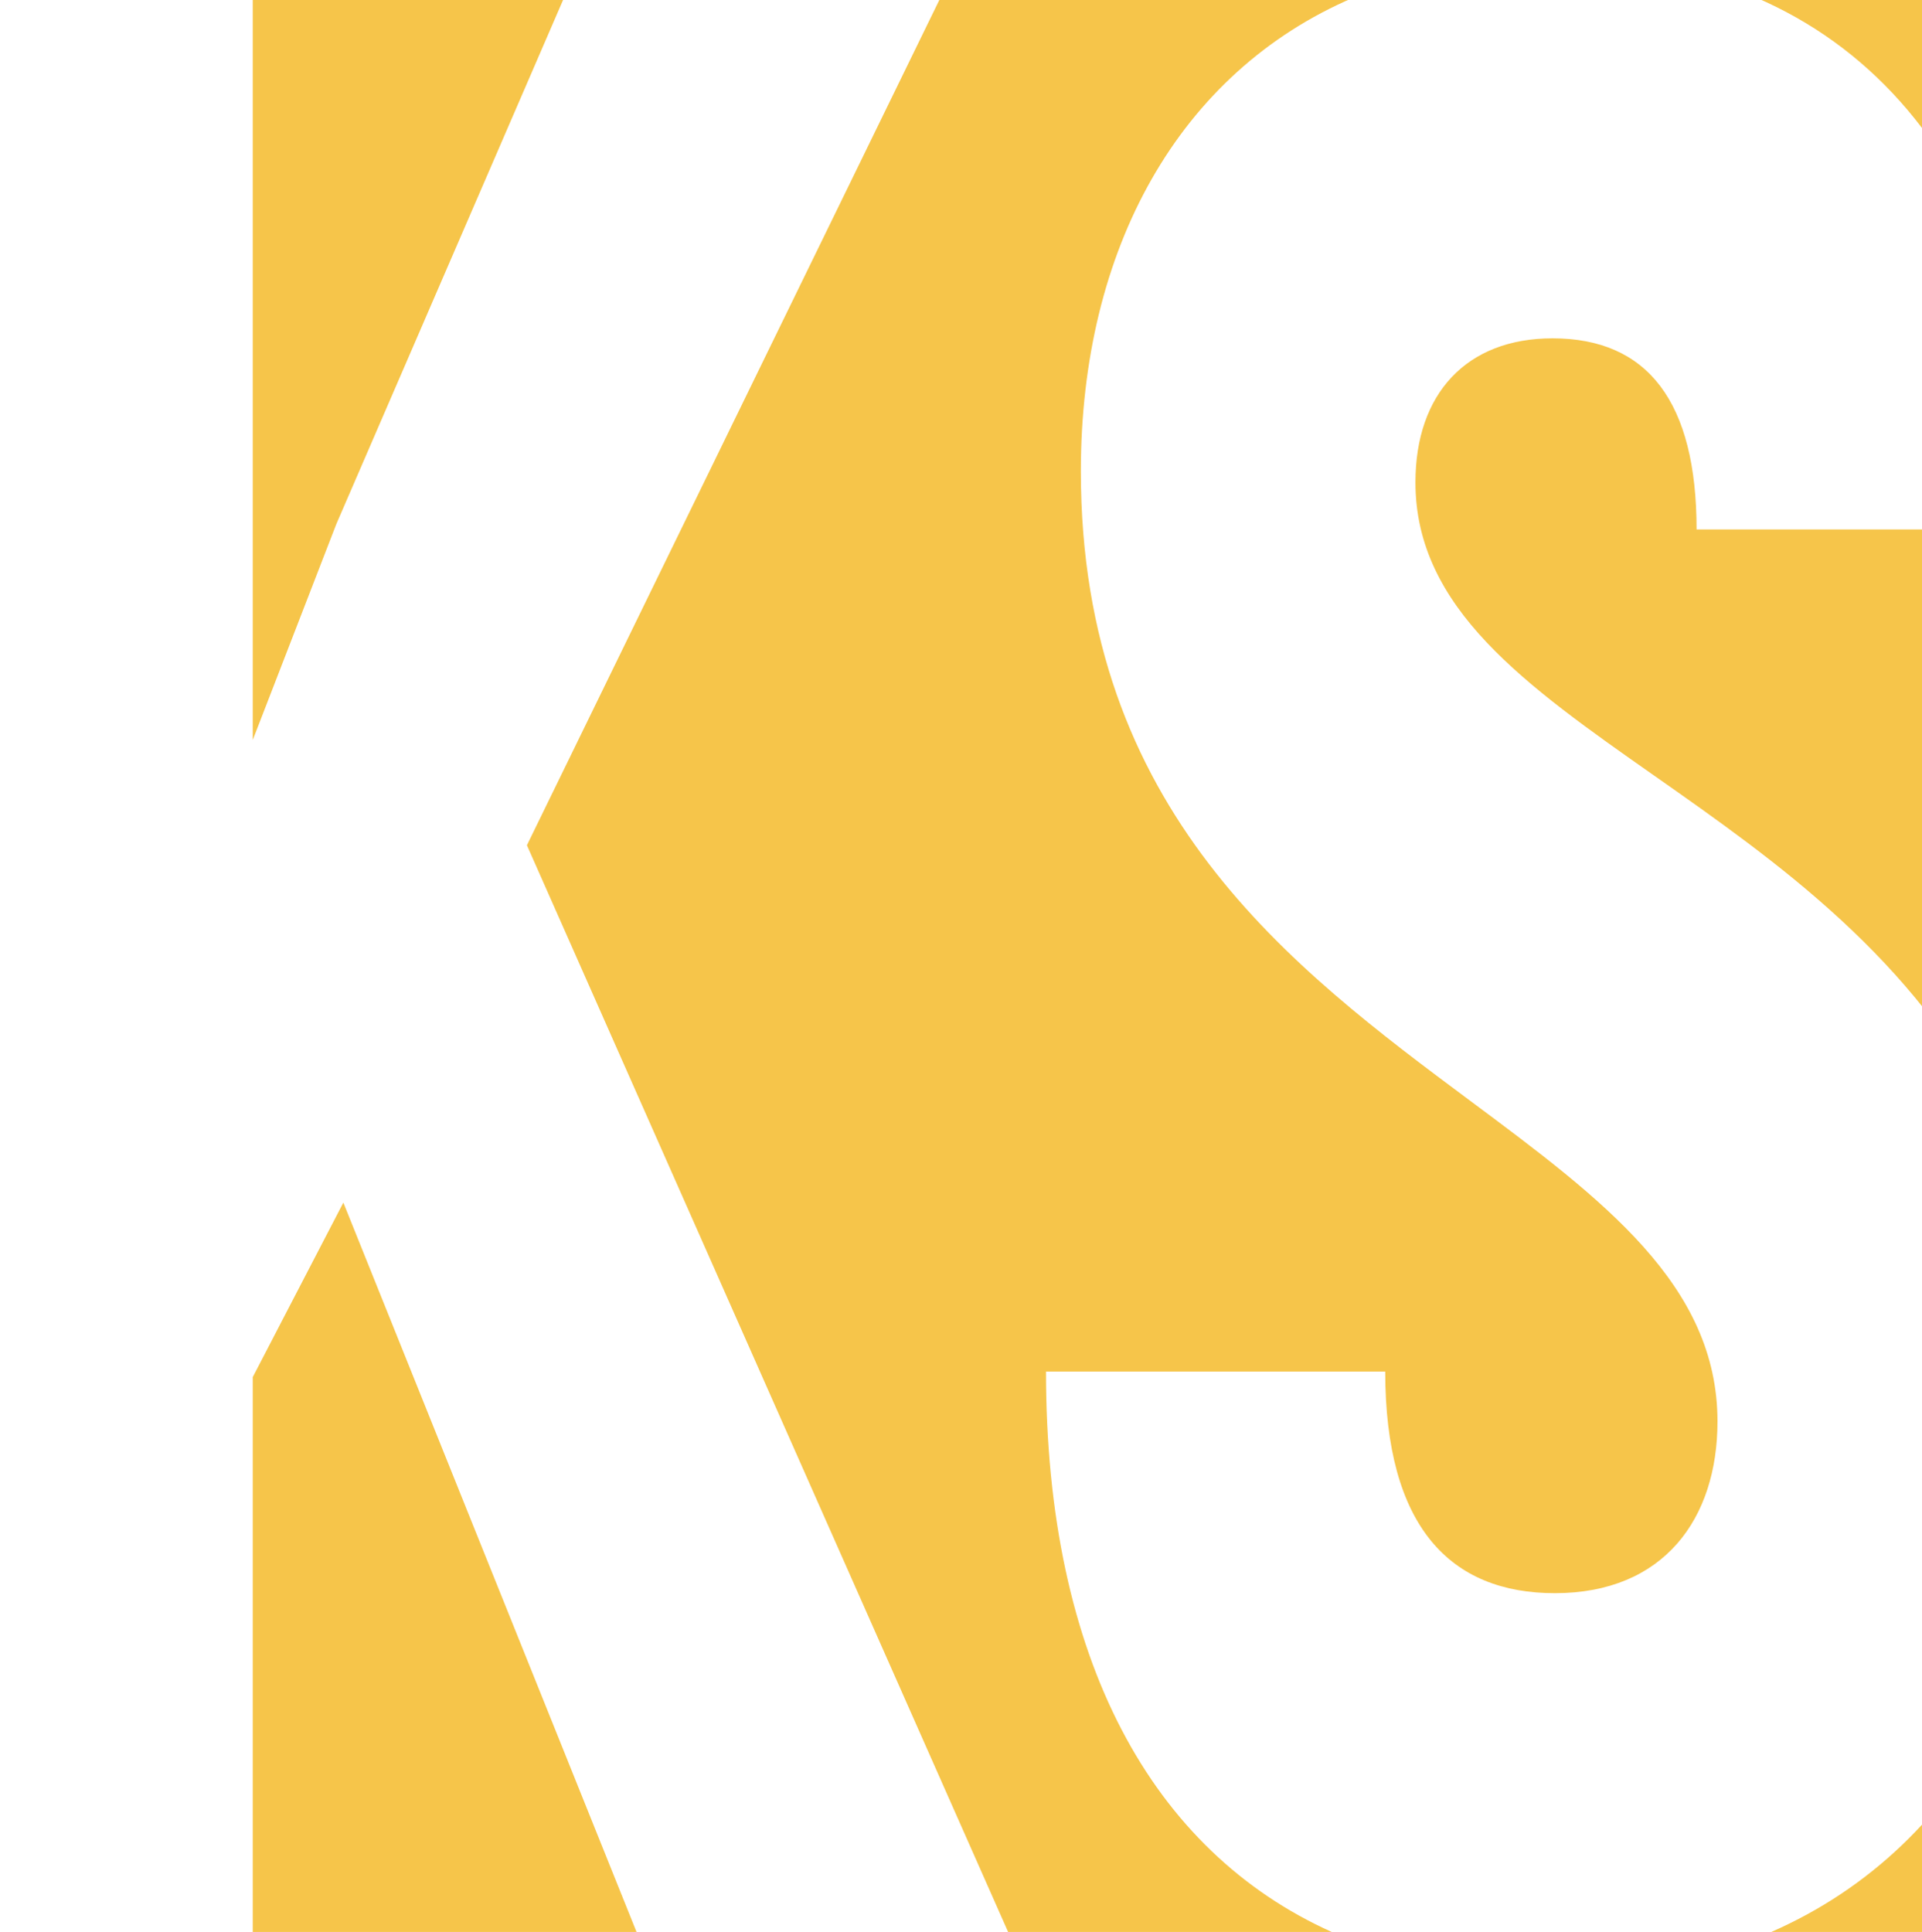 <svg width="775" height="779" viewBox="0 0 775 779" fill="none" xmlns="http://www.w3.org/2000/svg">
<path fill-rule="evenodd" clip-rule="evenodd" d="M536.962 779C464.552 746.418 421.777 669.162 421.777 553.052H558.561C558.561 615.602 584.794 642.409 626.954 642.409C670.987 642.409 692.535 612.251 692.535 573.157C692.535 518.141 646.252 483.665 592.99 443.993C520.817 390.233 435.83 326.93 435.83 190.038C435.83 100.52 475.25 29.175 545.824 -1H0V-0.962H101.913V298.384L135.641 211.261L227.455 -0.962H379.229L212.465 340.829L406.489 779H536.962ZM256.666 779L138.451 484.917L101.913 555.286V779H256.666ZM714.269 779H804.375V693.603C784.525 731.871 754.05 761.546 714.269 779ZM804.375 451.465C772.126 386.508 716.205 347.269 667.159 312.853C615.074 276.306 570.741 245.197 570.741 194.506C570.741 158.763 591.352 136.424 626.017 136.424C664.429 136.424 684.103 162.114 684.103 213.495H804.375V451.465ZM804.375 107.071V-1L708.034 -1C753.07 18.409 786.069 55.41 804.375 107.071Z" fill="#F3B61D" fill-opacity="0.8"/>
</svg>

